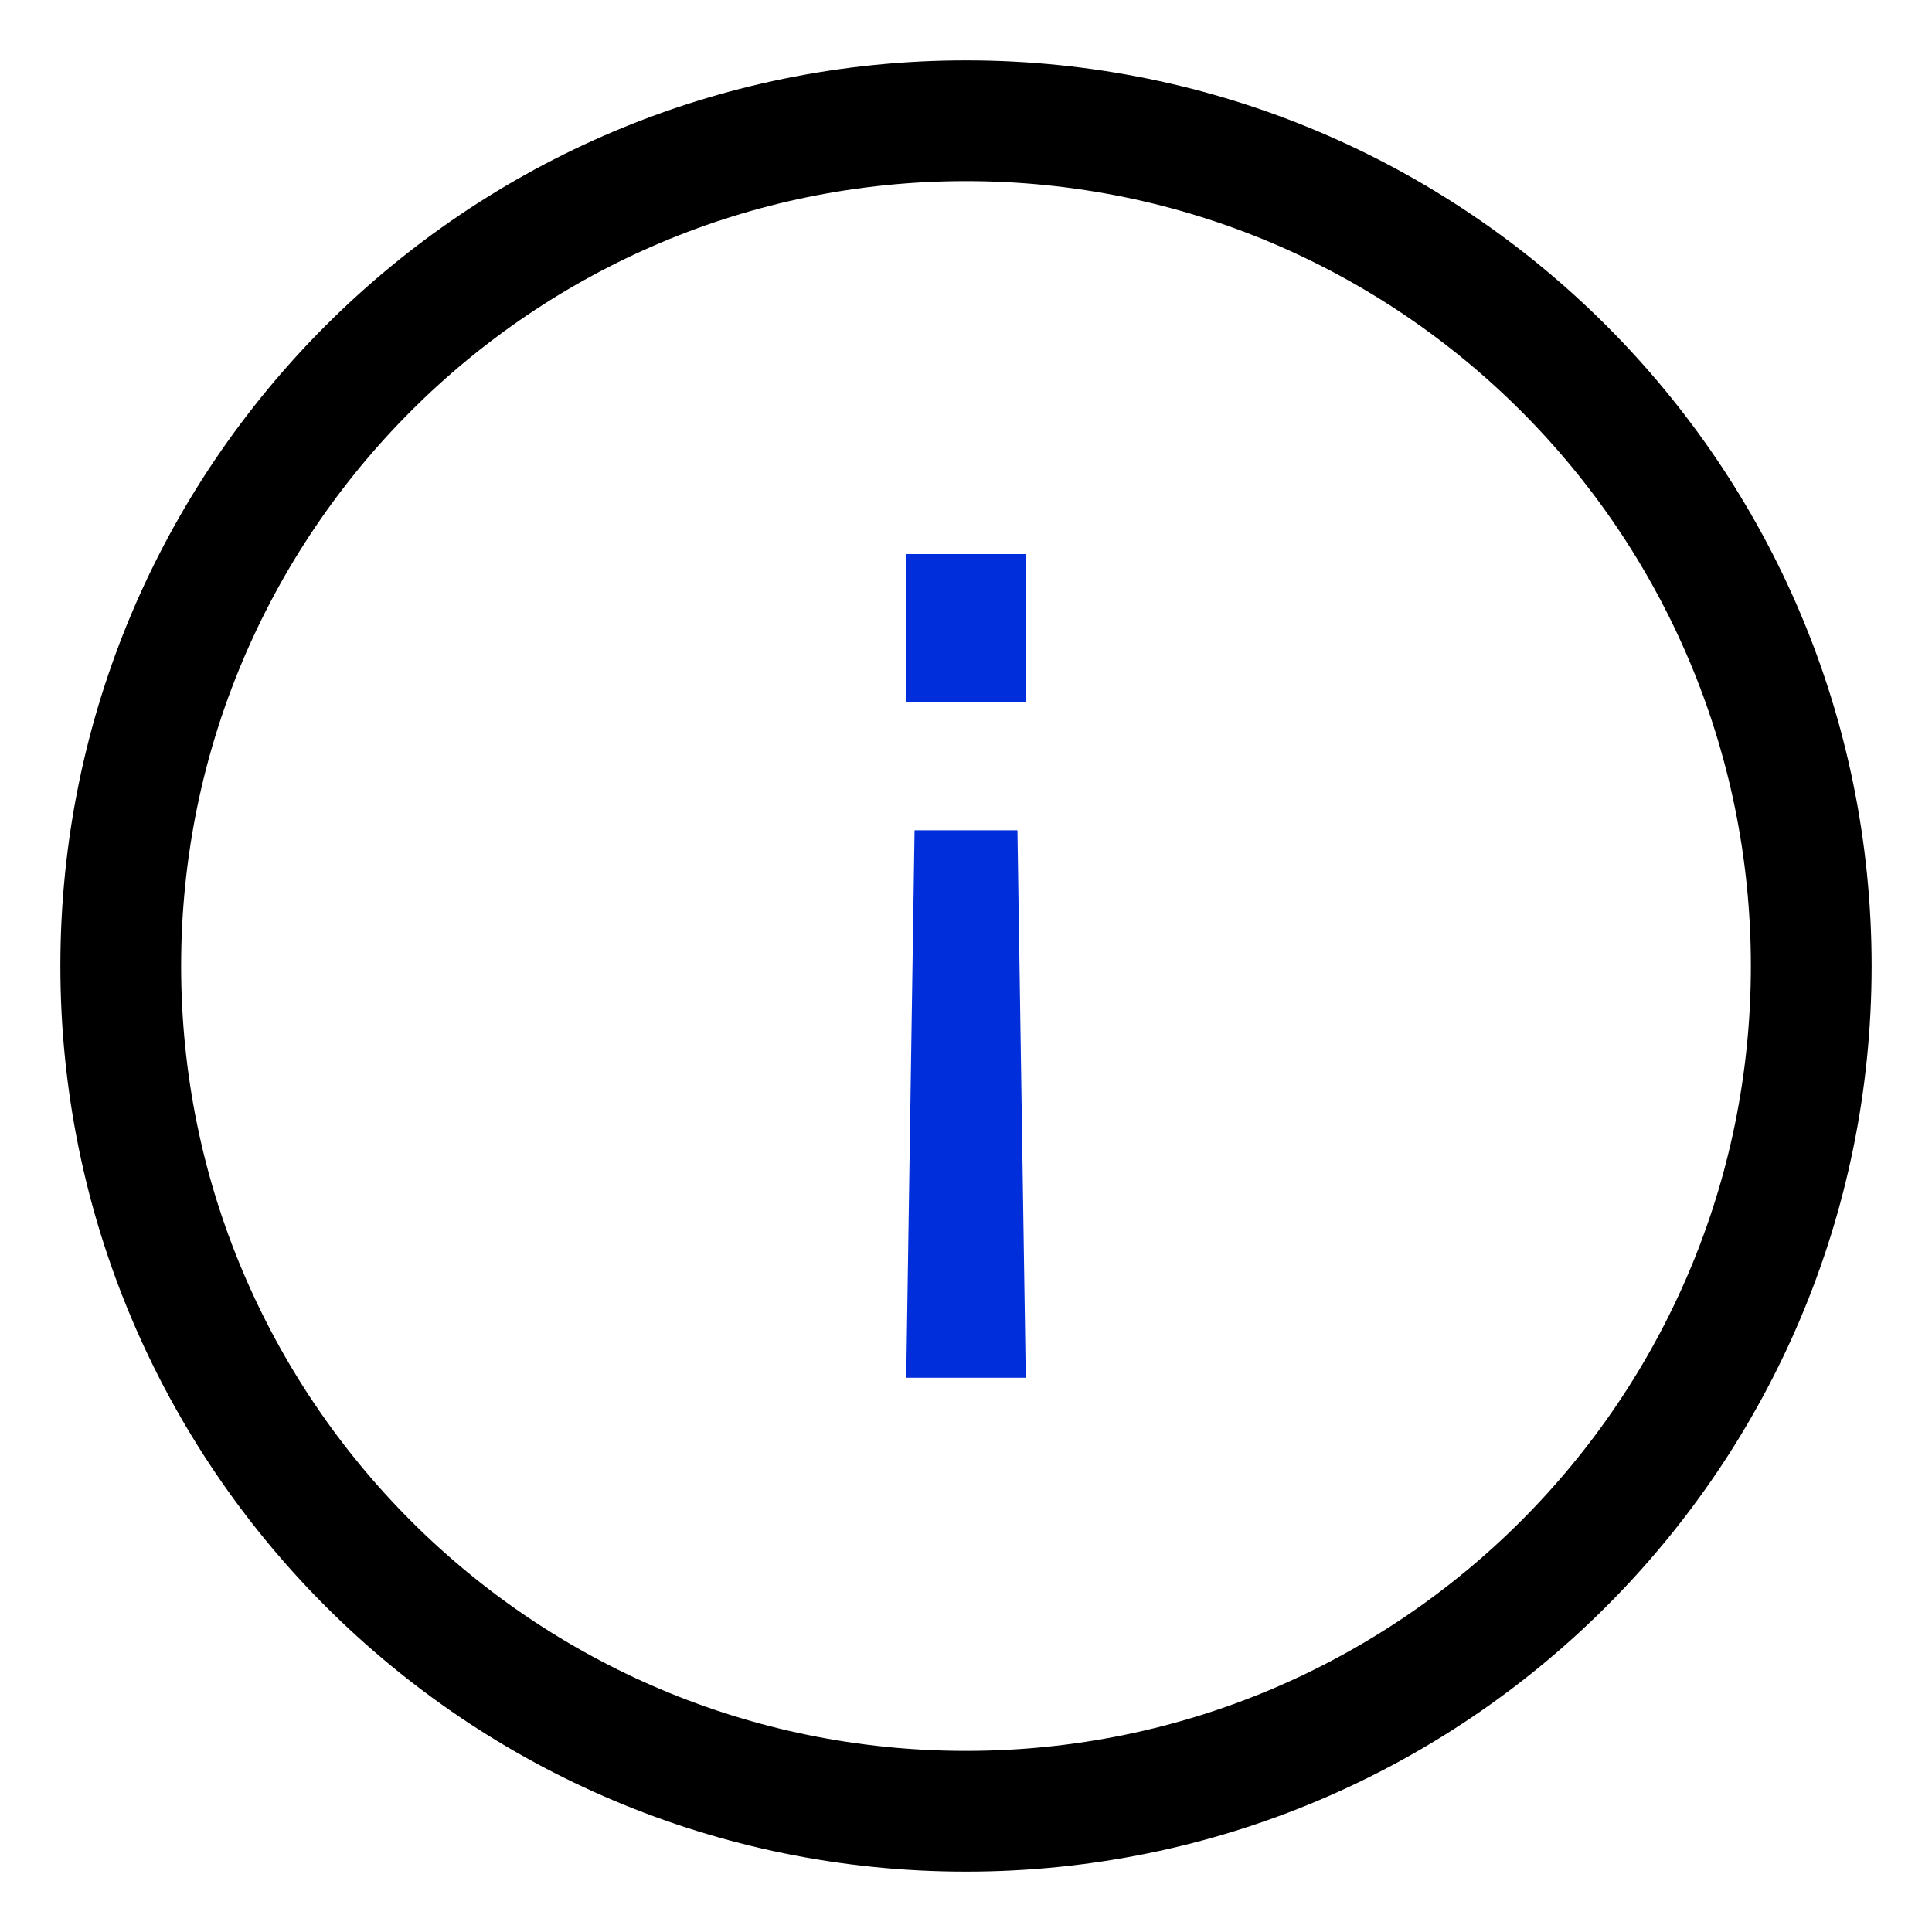 <svg width="16" height="16" viewBox="0 0 16 16" fill="none" xmlns="http://www.w3.org/2000/svg">
<path d="M15 8C15 11.866 11.866 15 8 15C4.134 15 1 11.866 1 8C1 4.134 4.134 1 8 1C11.866 1 15 4.134 15 8Z" stroke="black" stroke-linecap="round" stroke-linejoin="round"/>
<path d="M7.574 6.876L7.505 11.41H8.495L8.426 6.876H7.574ZM7.505 4.589V5.817H8.495V4.589H7.505Z" fill="#002EDA"/>
</svg>
